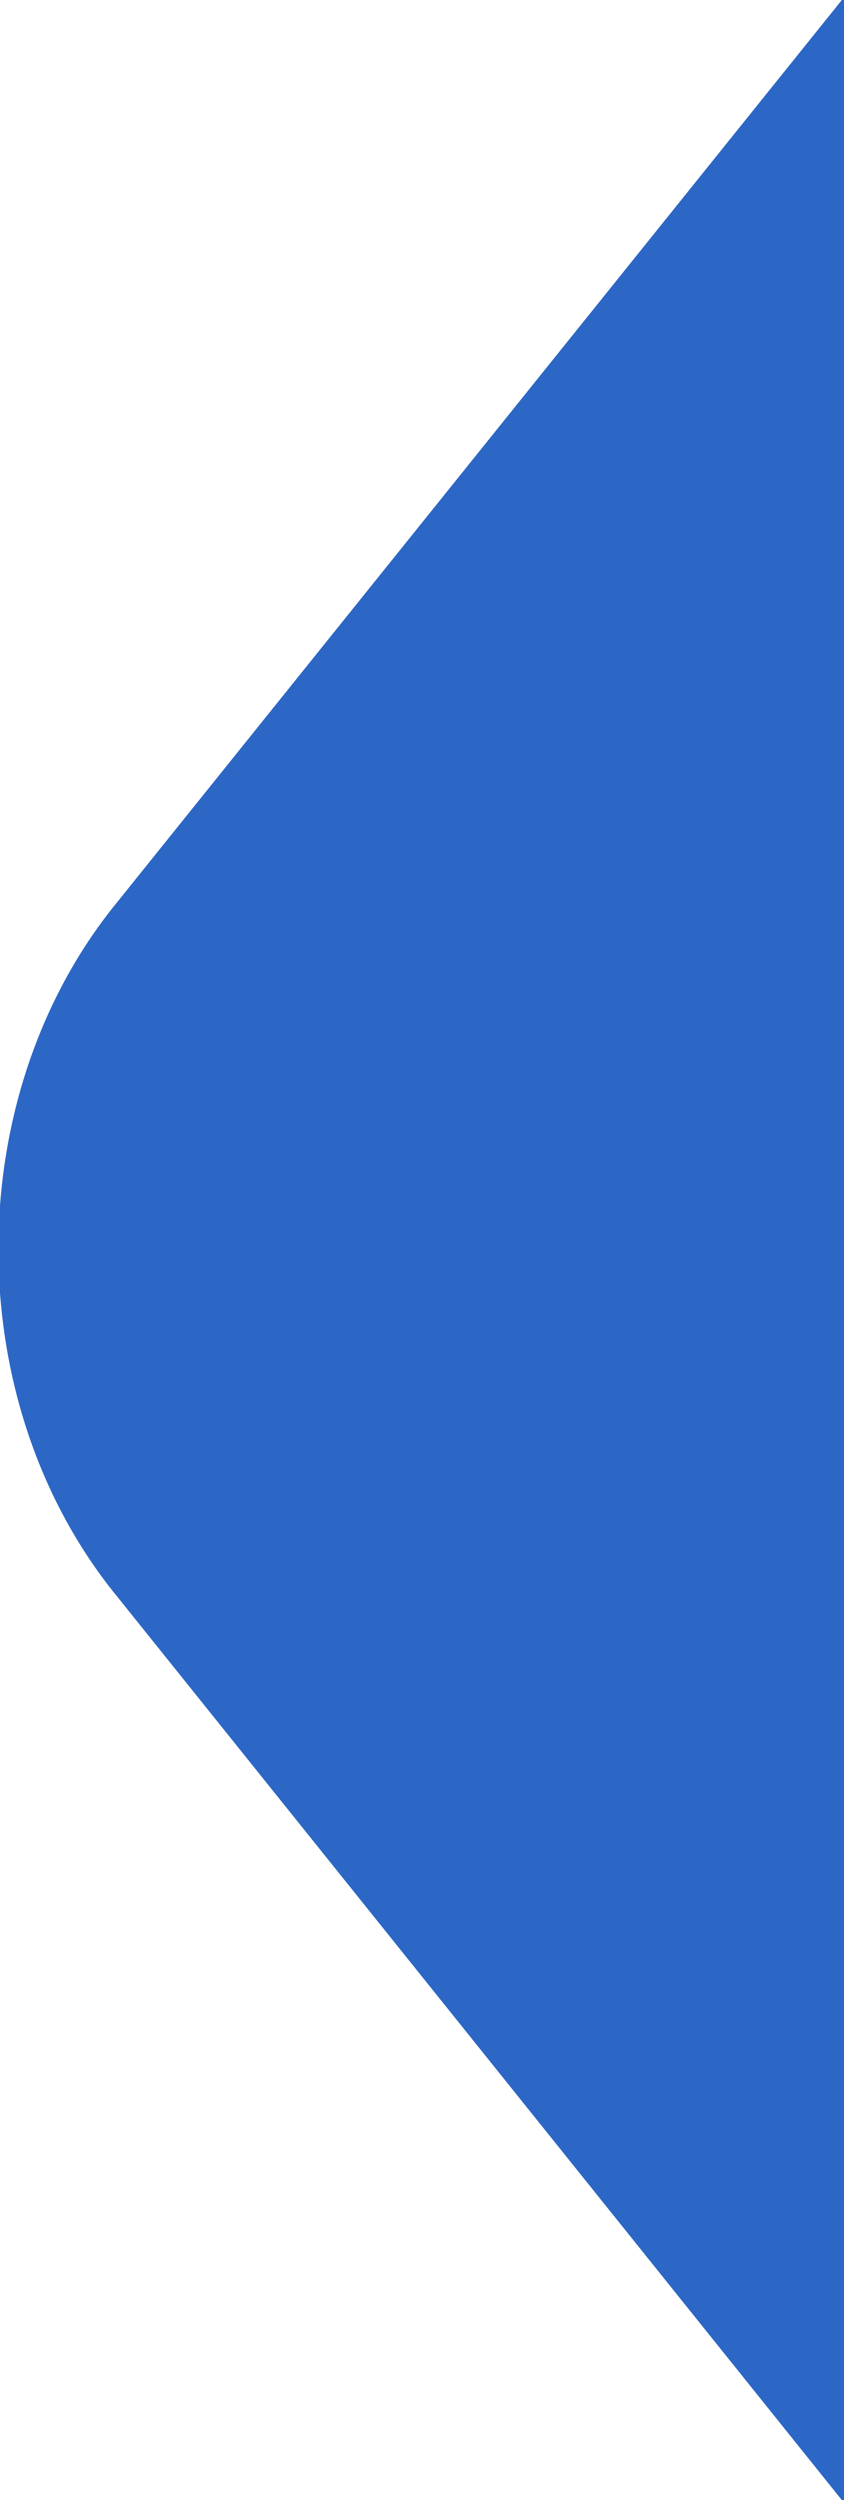 <?xml version="1.0" encoding="utf-8"?>
<svg version="1.1" xmlns="http://www.w3.org/2000/svg" xmlns:xlink="http://www.w3.org/1999/xlink" x="0px" y="0px" viewBox="0 0 250.6 741.7" style="enable-background:new 0 0 250.6 741.7;" xml:space="preserve">
                    <g><path fill="#2C67C6" stroke="#2C67C6" d="M33.7,269.8c-44.9,56.8-44.9,144.9,0,201.7l216.9,270.2V0L33.7,269.8z"/></g>
</svg>